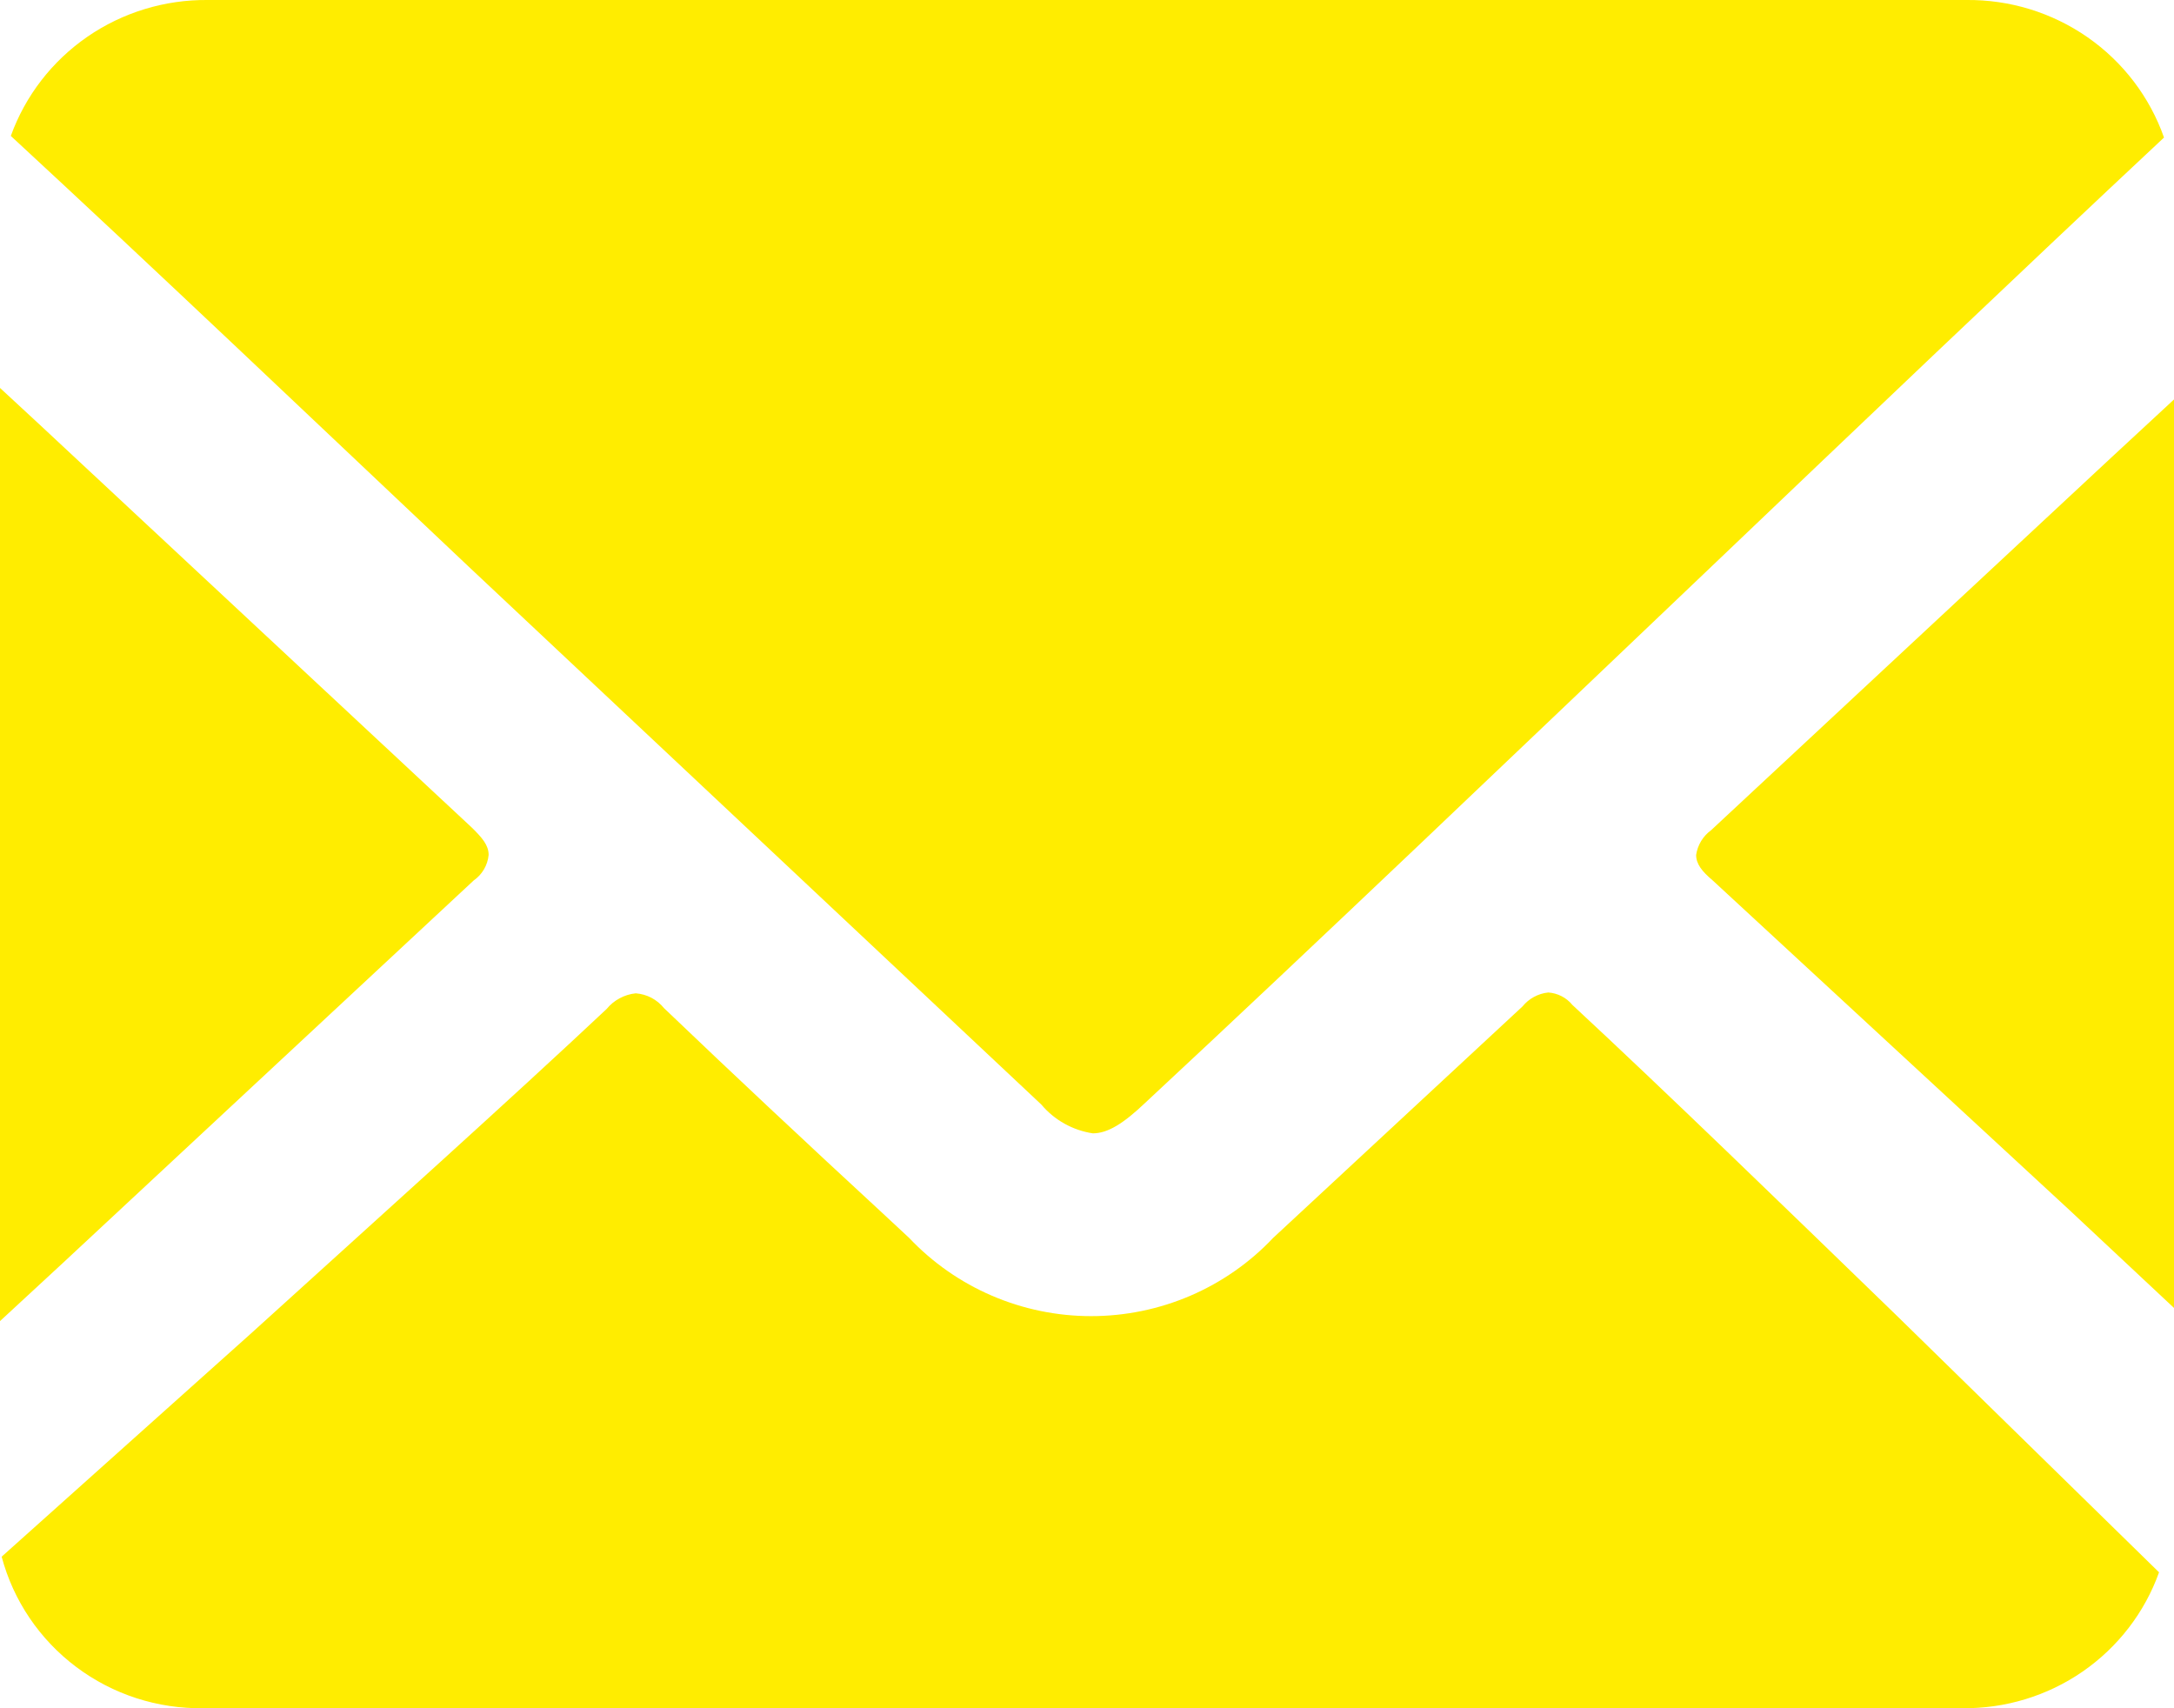 <svg width="42" height="33" viewBox="0 0 42 33" fill="none" xmlns="http://www.w3.org/2000/svg">
<path d="M9.055 10.947L20.117 21.337C20.369 21.637 20.723 21.835 21.112 21.894C21.401 21.894 21.706 21.703 22.124 21.305C25.544 18.123 29.3 14.527 32.945 11.058C35.915 8.226 38.95 5.33 41.807 2.657C41.532 1.874 41.014 1.195 40.329 0.719C39.643 0.242 38.824 -0.009 37.986 0H4.014C3.183 -0.008 2.37 0.24 1.688 0.71C1.006 1.181 0.489 1.85 0.209 2.626C3.067 5.267 6.037 8.099 9.055 10.947Z" fill="#FFED00"/>
<path d="M40.78 8.847L33.057 16.038C32.979 16.095 32.914 16.166 32.864 16.248C32.815 16.33 32.782 16.421 32.768 16.516C32.768 16.691 32.881 16.834 33.089 17.009L39.977 23.373L42 25.267V7.717L40.78 8.847Z" fill="#FFED00"/>
<path d="M1.204 24.408L9.151 17.009C9.233 16.952 9.3 16.879 9.35 16.794C9.4 16.709 9.431 16.614 9.44 16.516C9.44 16.325 9.312 16.182 9.119 15.991L0.739 8.178L0 7.494V25.521L1.204 24.408Z" fill="#FFED00"/>
<path d="M36.638 25.41C34.438 23.278 32.158 21.066 30.376 19.412C30.319 19.342 30.248 19.285 30.168 19.244C30.088 19.203 30 19.179 29.911 19.173C29.814 19.183 29.72 19.212 29.634 19.259C29.549 19.305 29.474 19.368 29.413 19.443L24.596 23.914C24.146 24.391 23.601 24.771 22.997 25.031C22.392 25.291 21.739 25.425 21.08 25.425C20.421 25.425 19.769 25.291 19.164 25.031C18.559 24.771 18.015 24.391 17.564 23.914L17.034 23.421C15.638 22.132 14.209 20.796 12.828 19.475C12.762 19.393 12.679 19.325 12.585 19.275C12.491 19.226 12.388 19.197 12.282 19.189C12.173 19.2 12.067 19.233 11.971 19.285C11.874 19.336 11.789 19.407 11.72 19.491C9.858 21.241 7.305 23.532 4.849 25.76L0.032 30.072C0.258 30.922 0.766 31.672 1.473 32.203C2.18 32.734 3.046 33.014 3.933 32.999H37.906C38.737 33.01 39.551 32.763 40.234 32.292C40.916 31.821 41.433 31.151 41.711 30.374L36.638 25.41Z" fill="#FFED00"/>
</svg>
